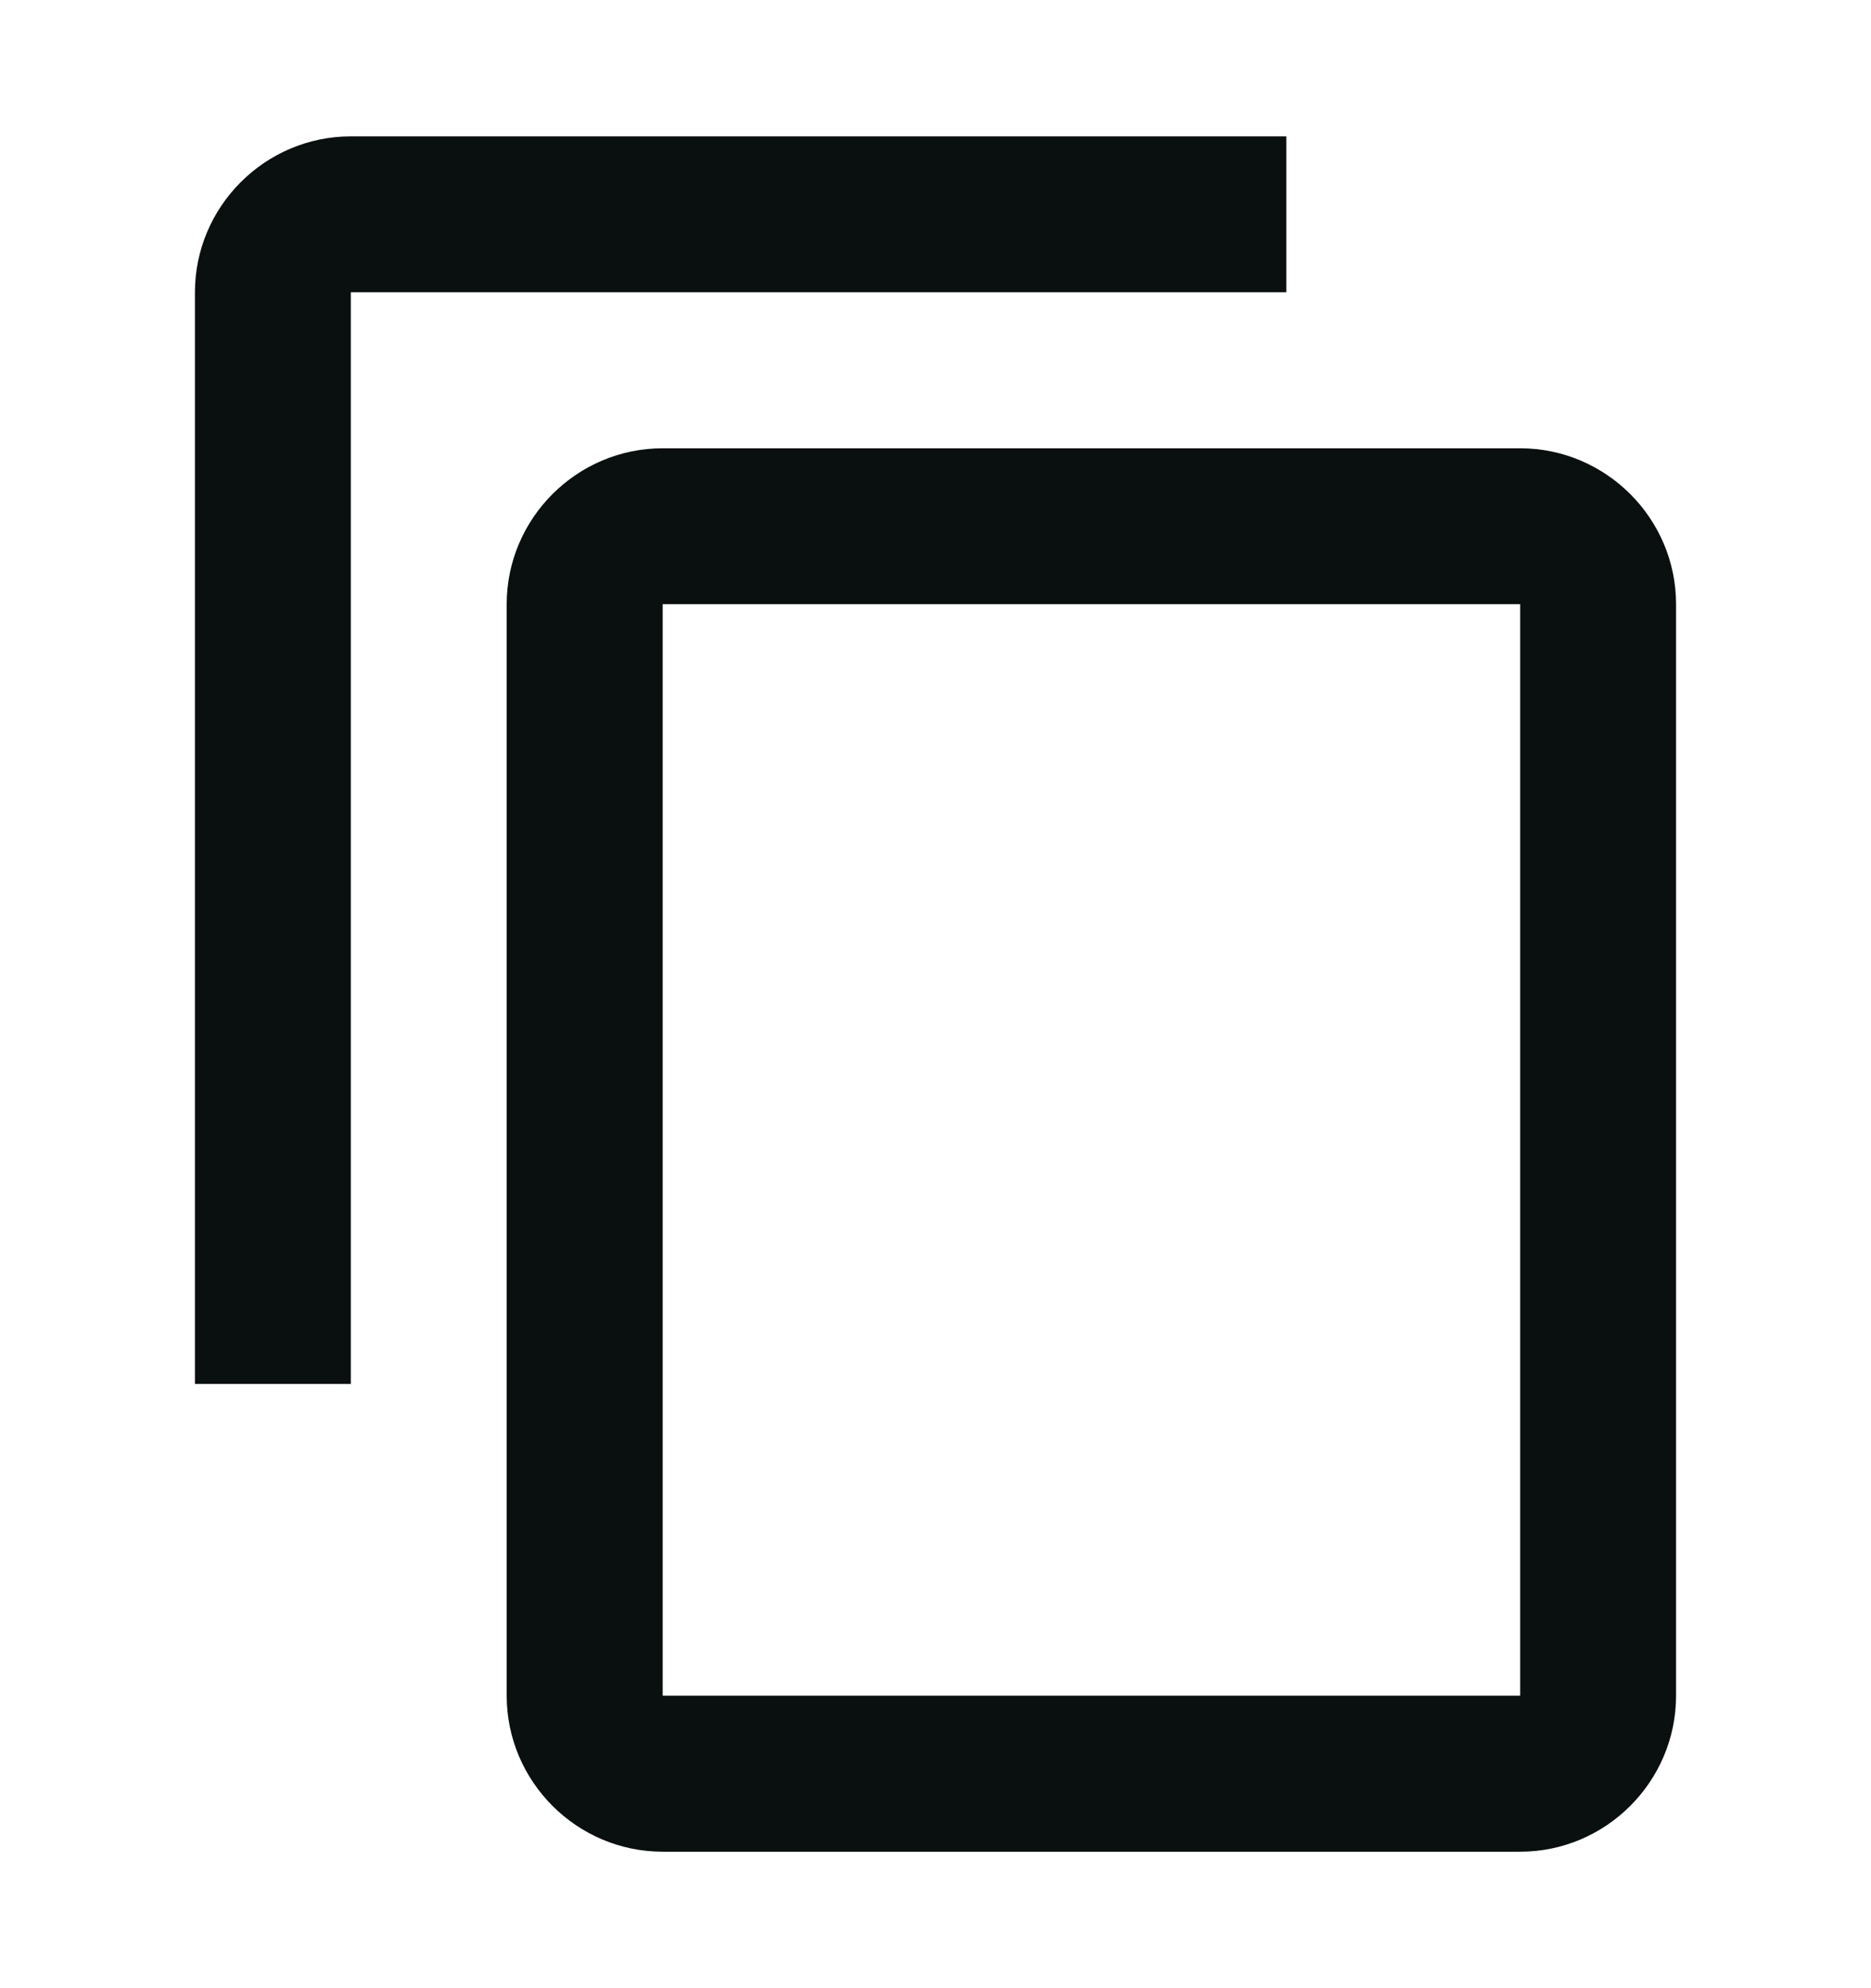 <svg width="16" height="17" viewBox="0 0 16 17" fill="none" xmlns="http://www.w3.org/2000/svg">
<path d="M11 1.166H3C2.267 1.166 1.667 1.766 1.667 2.499V11.833H3V2.499H11V1.166ZM13 3.833H5.667C4.933 3.833 4.333 4.433 4.333 5.166V14.499C4.333 15.233 4.933 15.833 5.667 15.833H13C13.733 15.833 14.333 15.233 14.333 14.499V5.166C14.333 4.433 13.733 3.833 13 3.833ZM13 14.499H5.667V5.166H13V14.499Z" fill="#09100F"></path>
</svg>